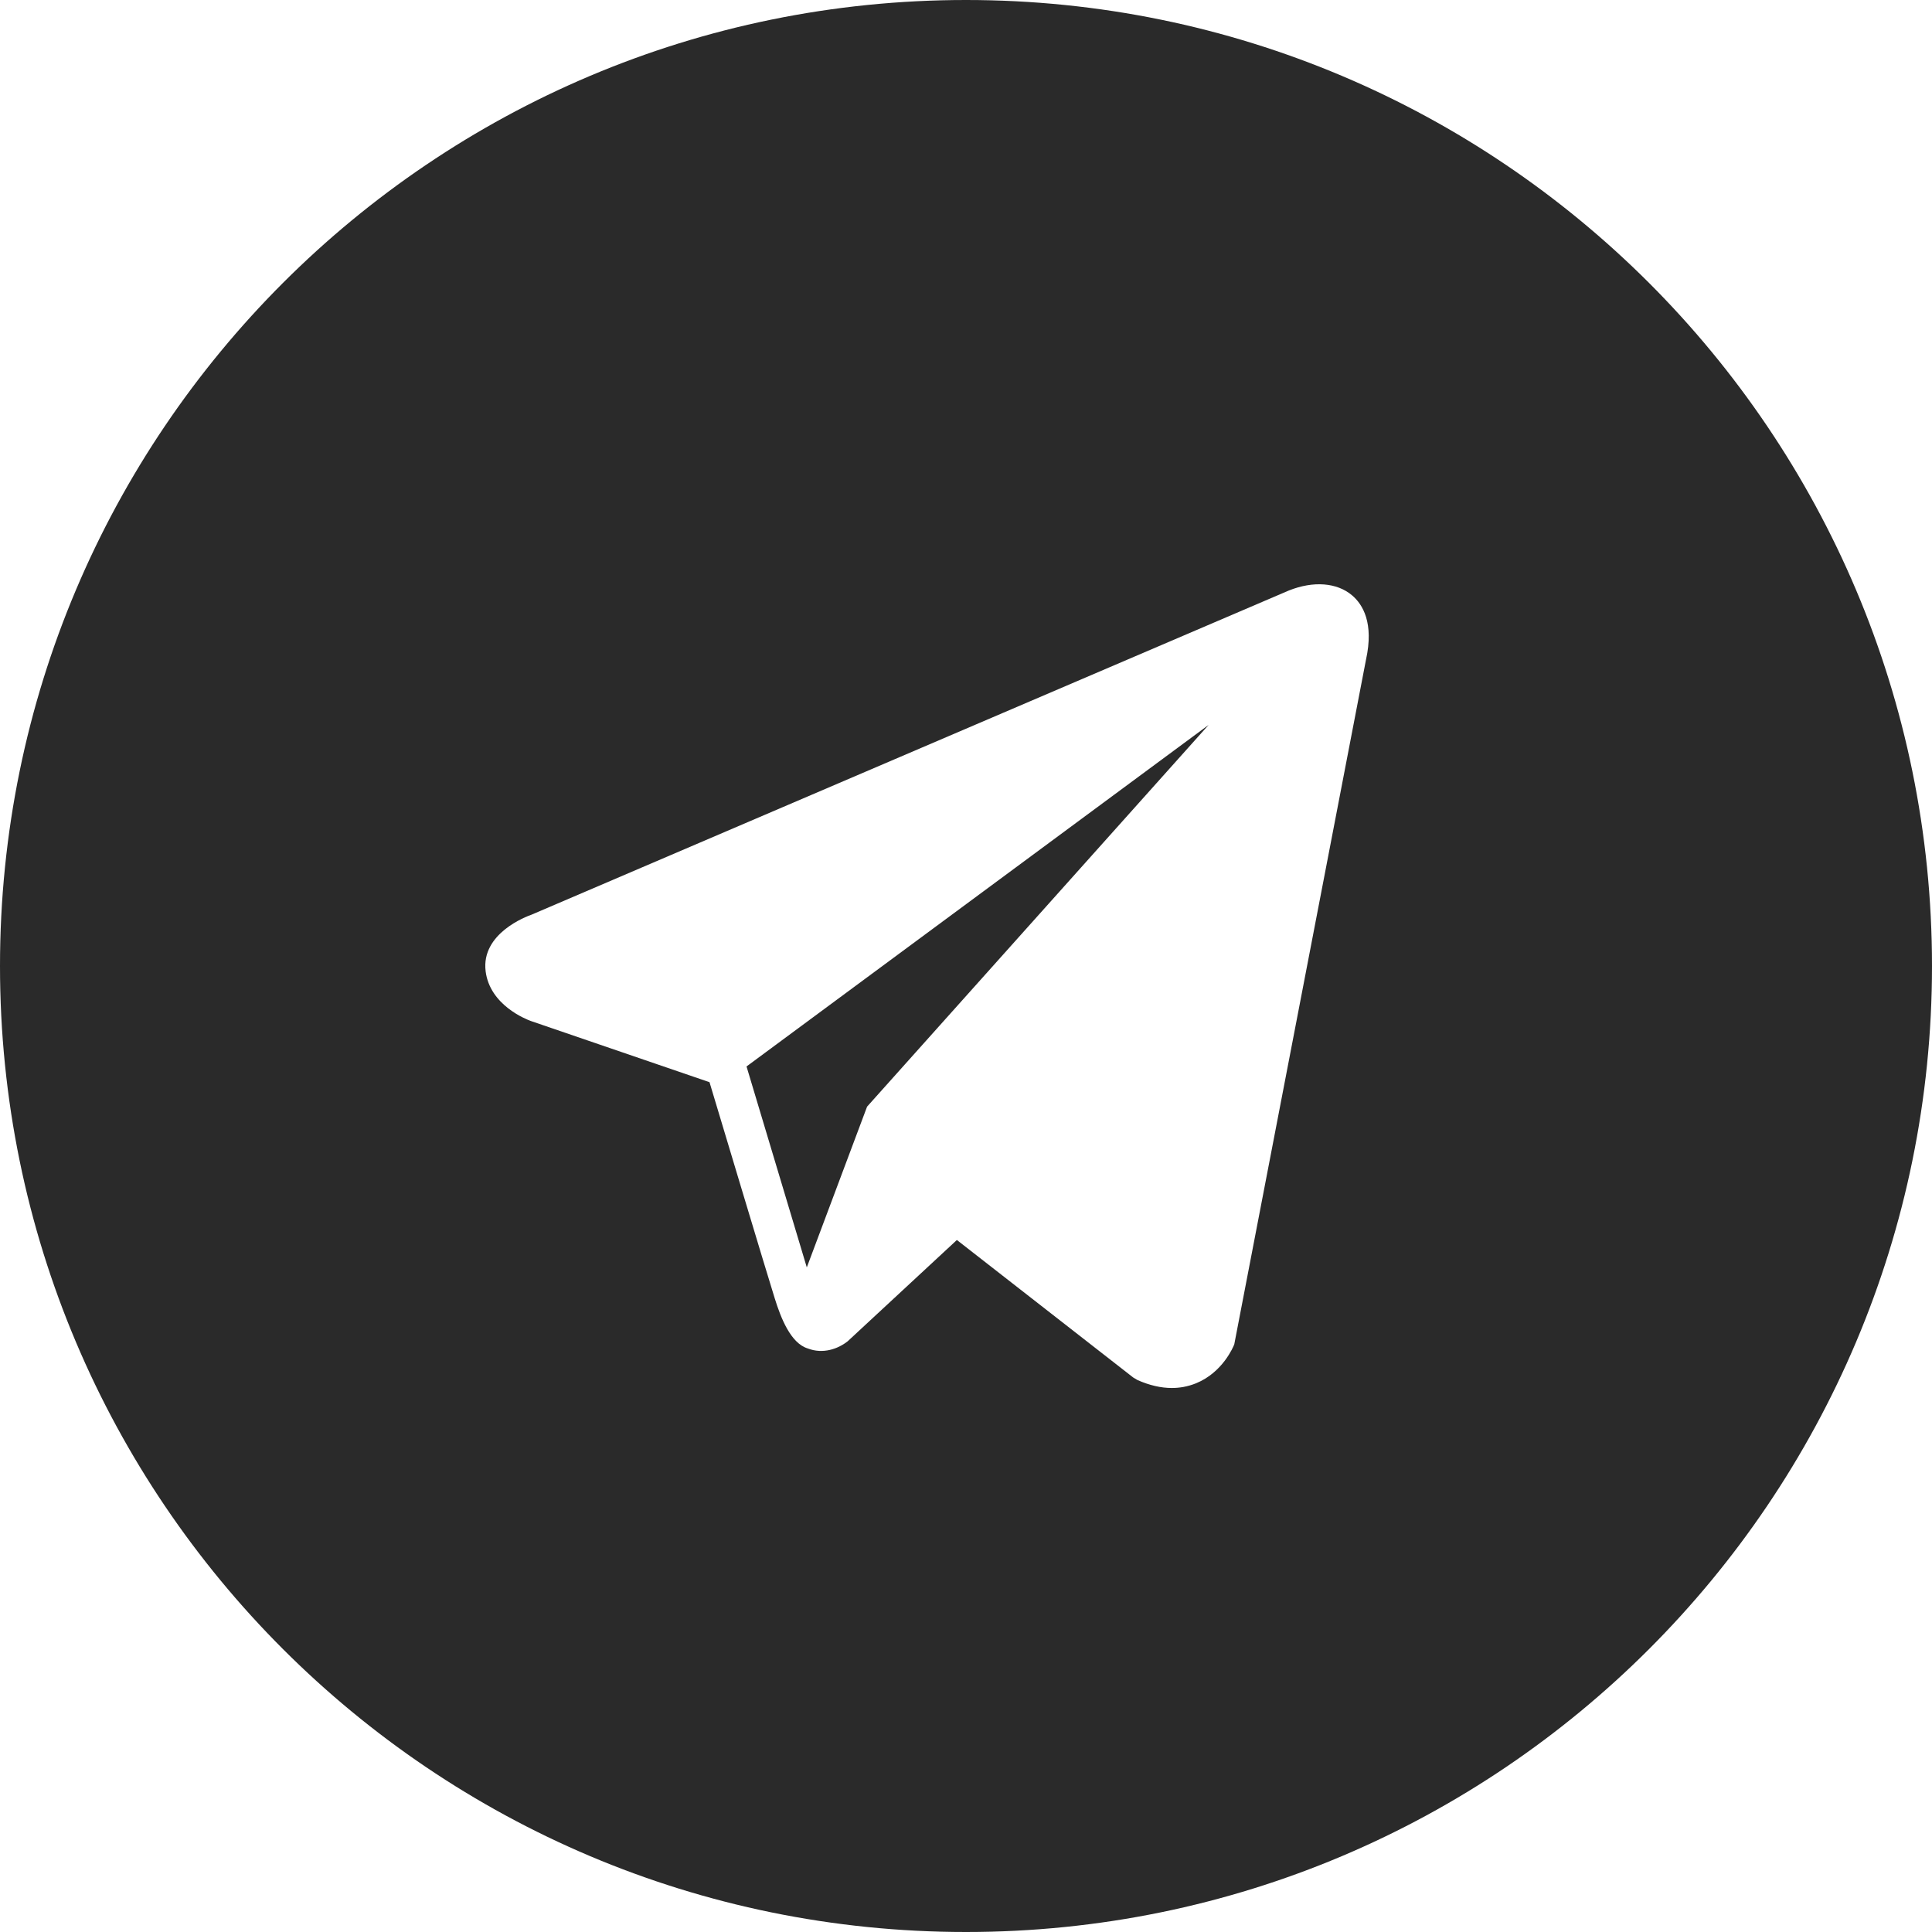 <?xml version="1.0" encoding="UTF-8"?> <svg xmlns="http://www.w3.org/2000/svg" width="50" height="50" viewBox="0 0 50 50" fill="none"> <path fill-rule="evenodd" clip-rule="evenodd" d="M25 50C38.807 50 50 38.807 50 25C50 11.193 38.807 0 25 0C11.193 0 0 11.193 0 25C0 38.807 11.193 50 25 50ZM33.354 15.283C33.989 15.029 34.601 15.076 34.991 15.407C35.271 15.644 35.56 16.125 35.352 17.072L31.943 34.791C31.914 34.865 31.641 35.517 30.957 35.798C30.849 35.842 30.737 35.874 30.624 35.895C30.527 35.912 30.428 35.921 30.327 35.921C30.044 35.921 29.747 35.852 29.437 35.715L29.328 35.65L24.764 32.091L21.937 34.713C21.686 34.911 21.297 35.049 20.905 34.898C20.46 34.762 20.206 34.102 20.05 33.601C19.925 33.201 19.583 32.068 19.233 30.905C18.879 29.728 18.516 28.52 18.362 28.007L13.737 26.423C13.622 26.381 12.677 26.016 12.568 25.135C12.447 24.157 13.623 23.718 13.758 23.671M20.88 32.8L22.44 28.64L31.28 18.76L19.32 27.6L20.88 32.8Z" fill="#2A2A2A"></path> </svg> 